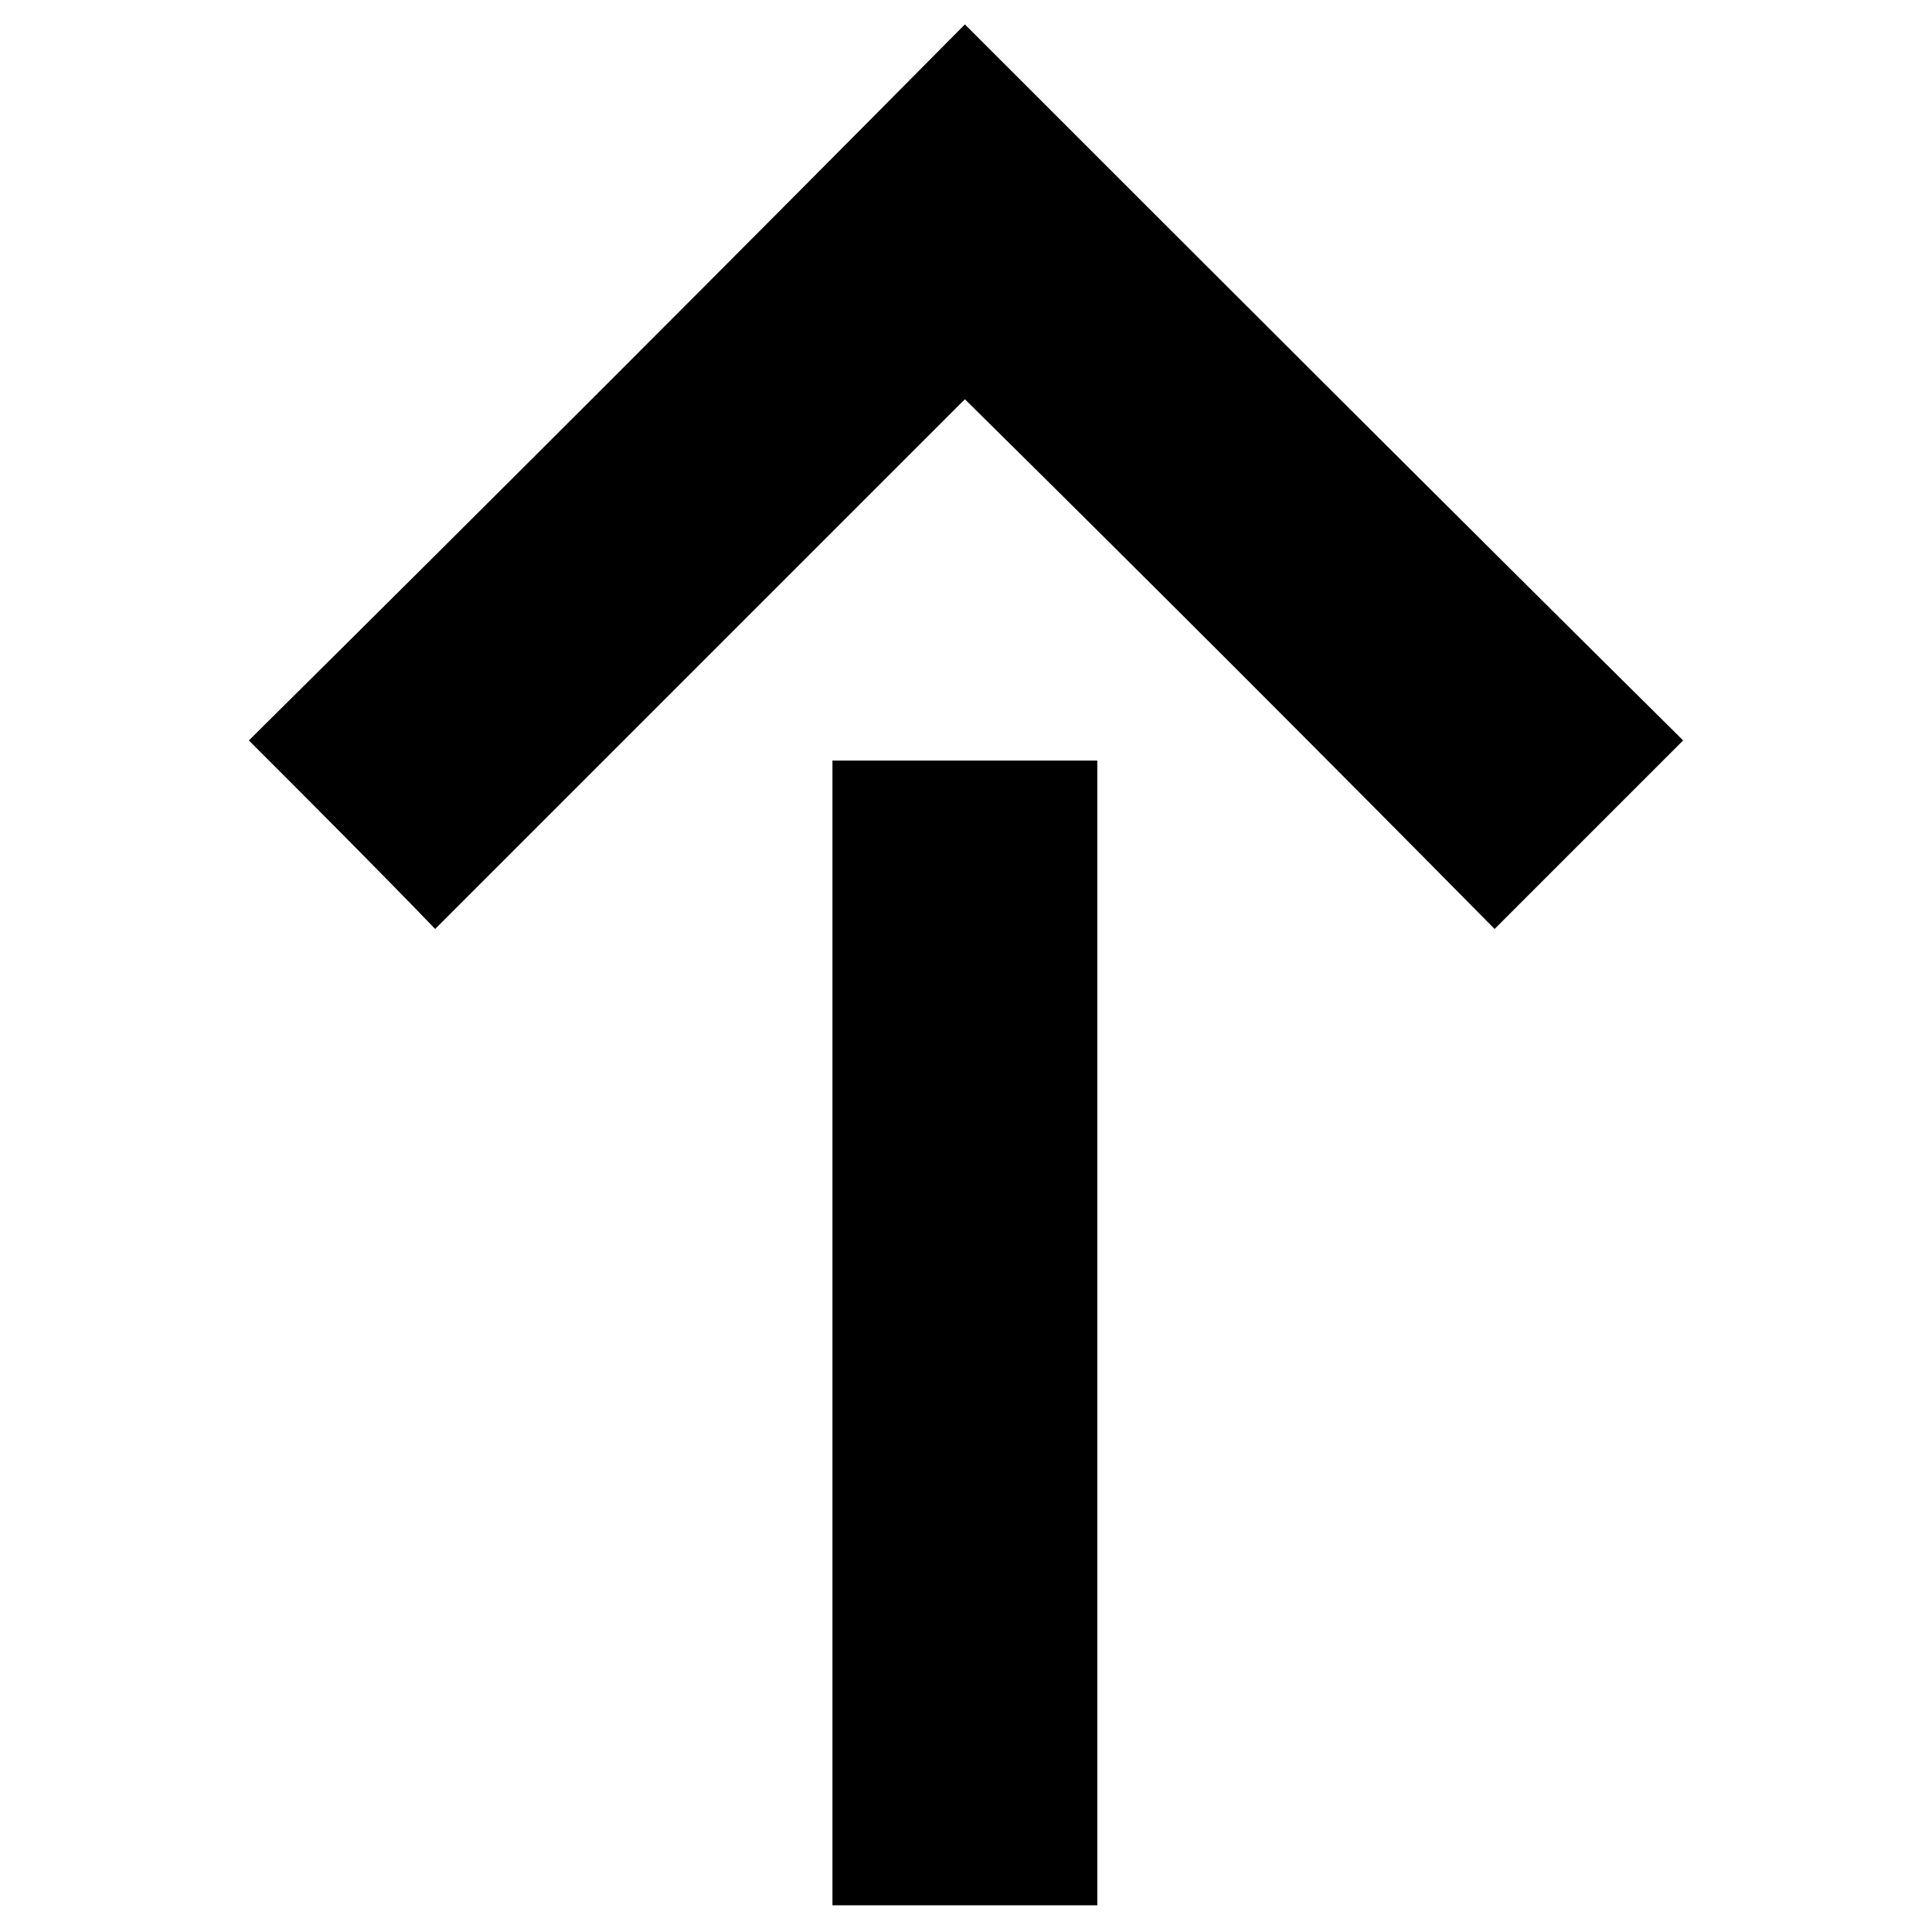 <?xml version="1.0" encoding="UTF-8"?>
<!-- Uploaded to: ICON Repo, www.iconrepo.com, Generator: ICON Repo Mixer Tools -->
<svg fill="#000000" width="800px" height="800px" version="1.1" viewBox="144 144 512 512" xmlns="http://www.w3.org/2000/svg">
 <path d="m364.61 648.93v-303.36h70.188v303.36h-70.188zm35.094-498.46c-63.051 63.645-126.1 126.7-189.75 189.75 16.656 16.656 33.309 33.309 49.371 49.965 46.992-46.992 93.98-93.98 140.38-140.38 46.992 46.395 93.98 93.387 140.38 140.38 16.656-16.656 33.309-33.309 49.965-49.965-63.645-63.051-126.7-126.1-190.34-189.75z" fill-rule="evenodd"/>
</svg>